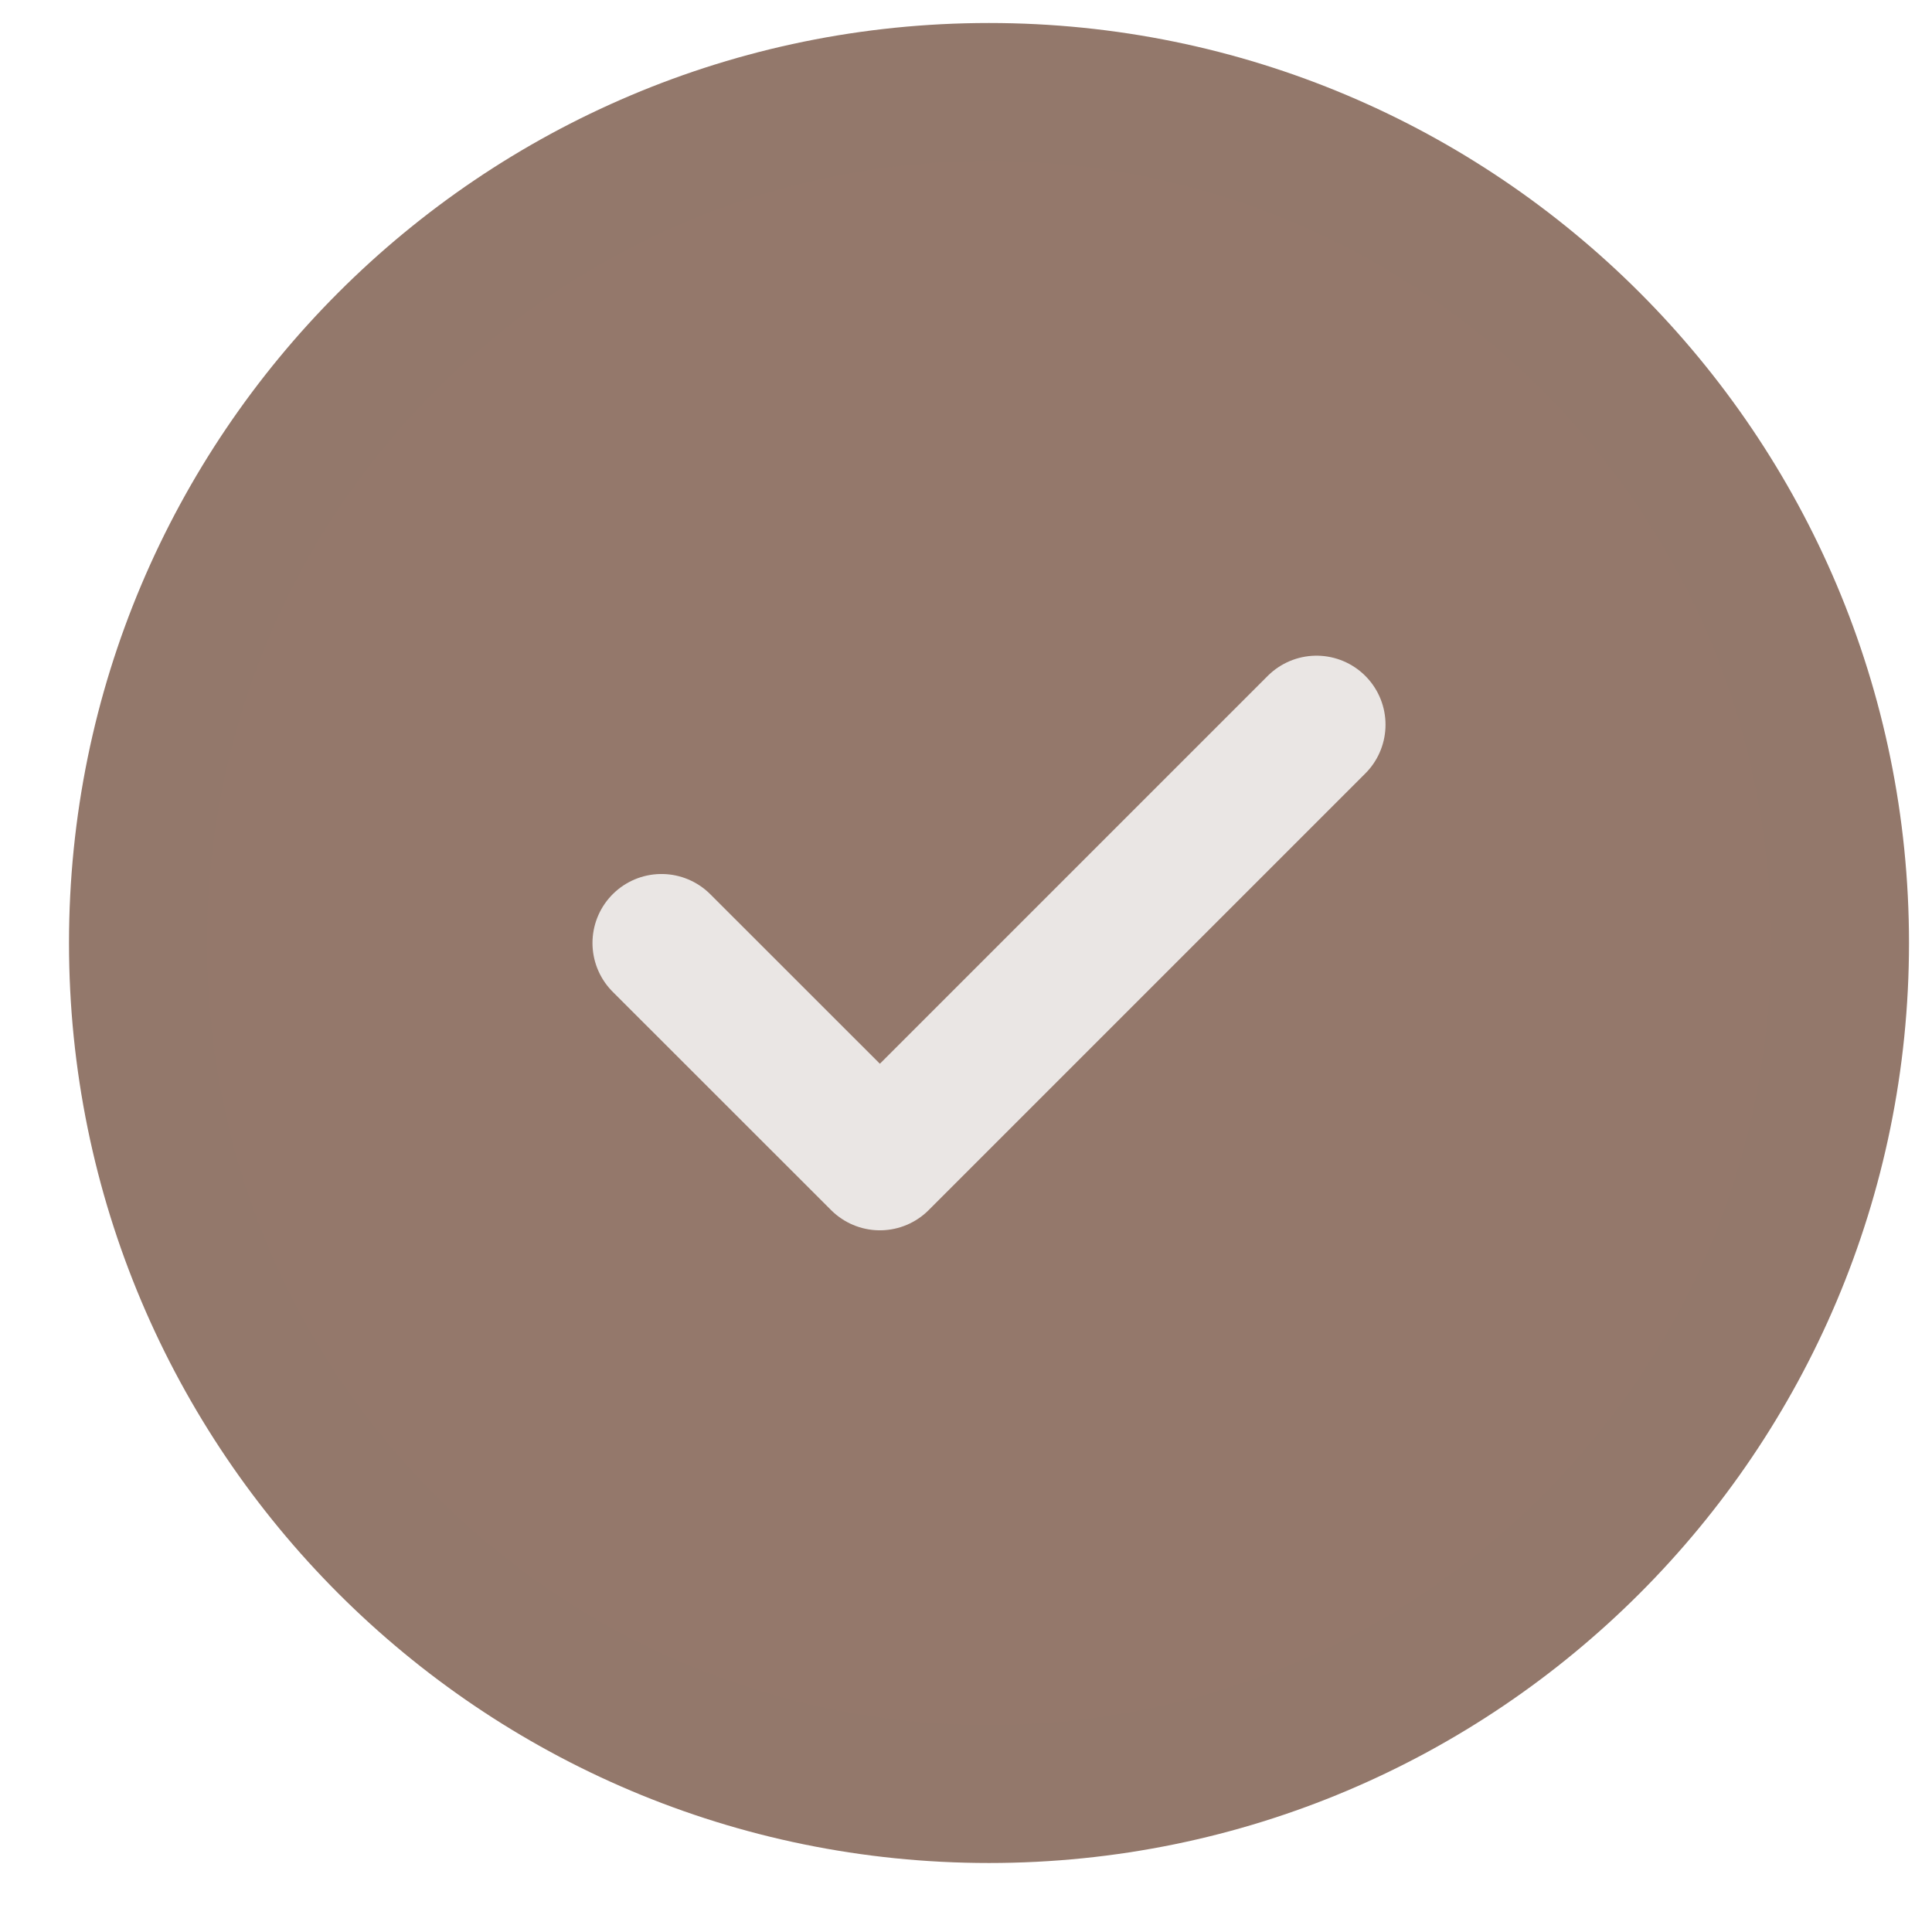 <?xml version="1.0" encoding="UTF-8"?>
<svg width="21px" height="21px" viewBox="0 0 21 21" version="1.1" xmlns="http://www.w3.org/2000/svg" xmlns:xlink="http://www.w3.org/1999/xlink">
    <title>Group 5</title>
    <g id="Page-1" stroke="none" stroke-width="1" fill="none" fill-rule="evenodd" stroke-linecap="round" stroke-linejoin="round">
        <g id="Artboard" transform="translate(-303, -316)" stroke-width="1.5">
            <g id="Group-5" transform="translate(304.5, 317)">
                <path d="M9.25,0 C14.359,0 18.5,4.141 18.5,9.25 C18.5,14.359 14.359,18.5 9.25,18.5 C4.141,18.5 0,14.359 0,9.25 C0,4.141 4.141,0 9.25,0 Z" id="Stroke-1" stroke="#93786B" fill="#94786B"></path>
                <polyline id="Stroke-3" stroke="#EAE6E4" points="5.69 9.25 8.064 11.623 12.81 6.877"></polyline>
            </g>
        </g>
    </g>
</svg>